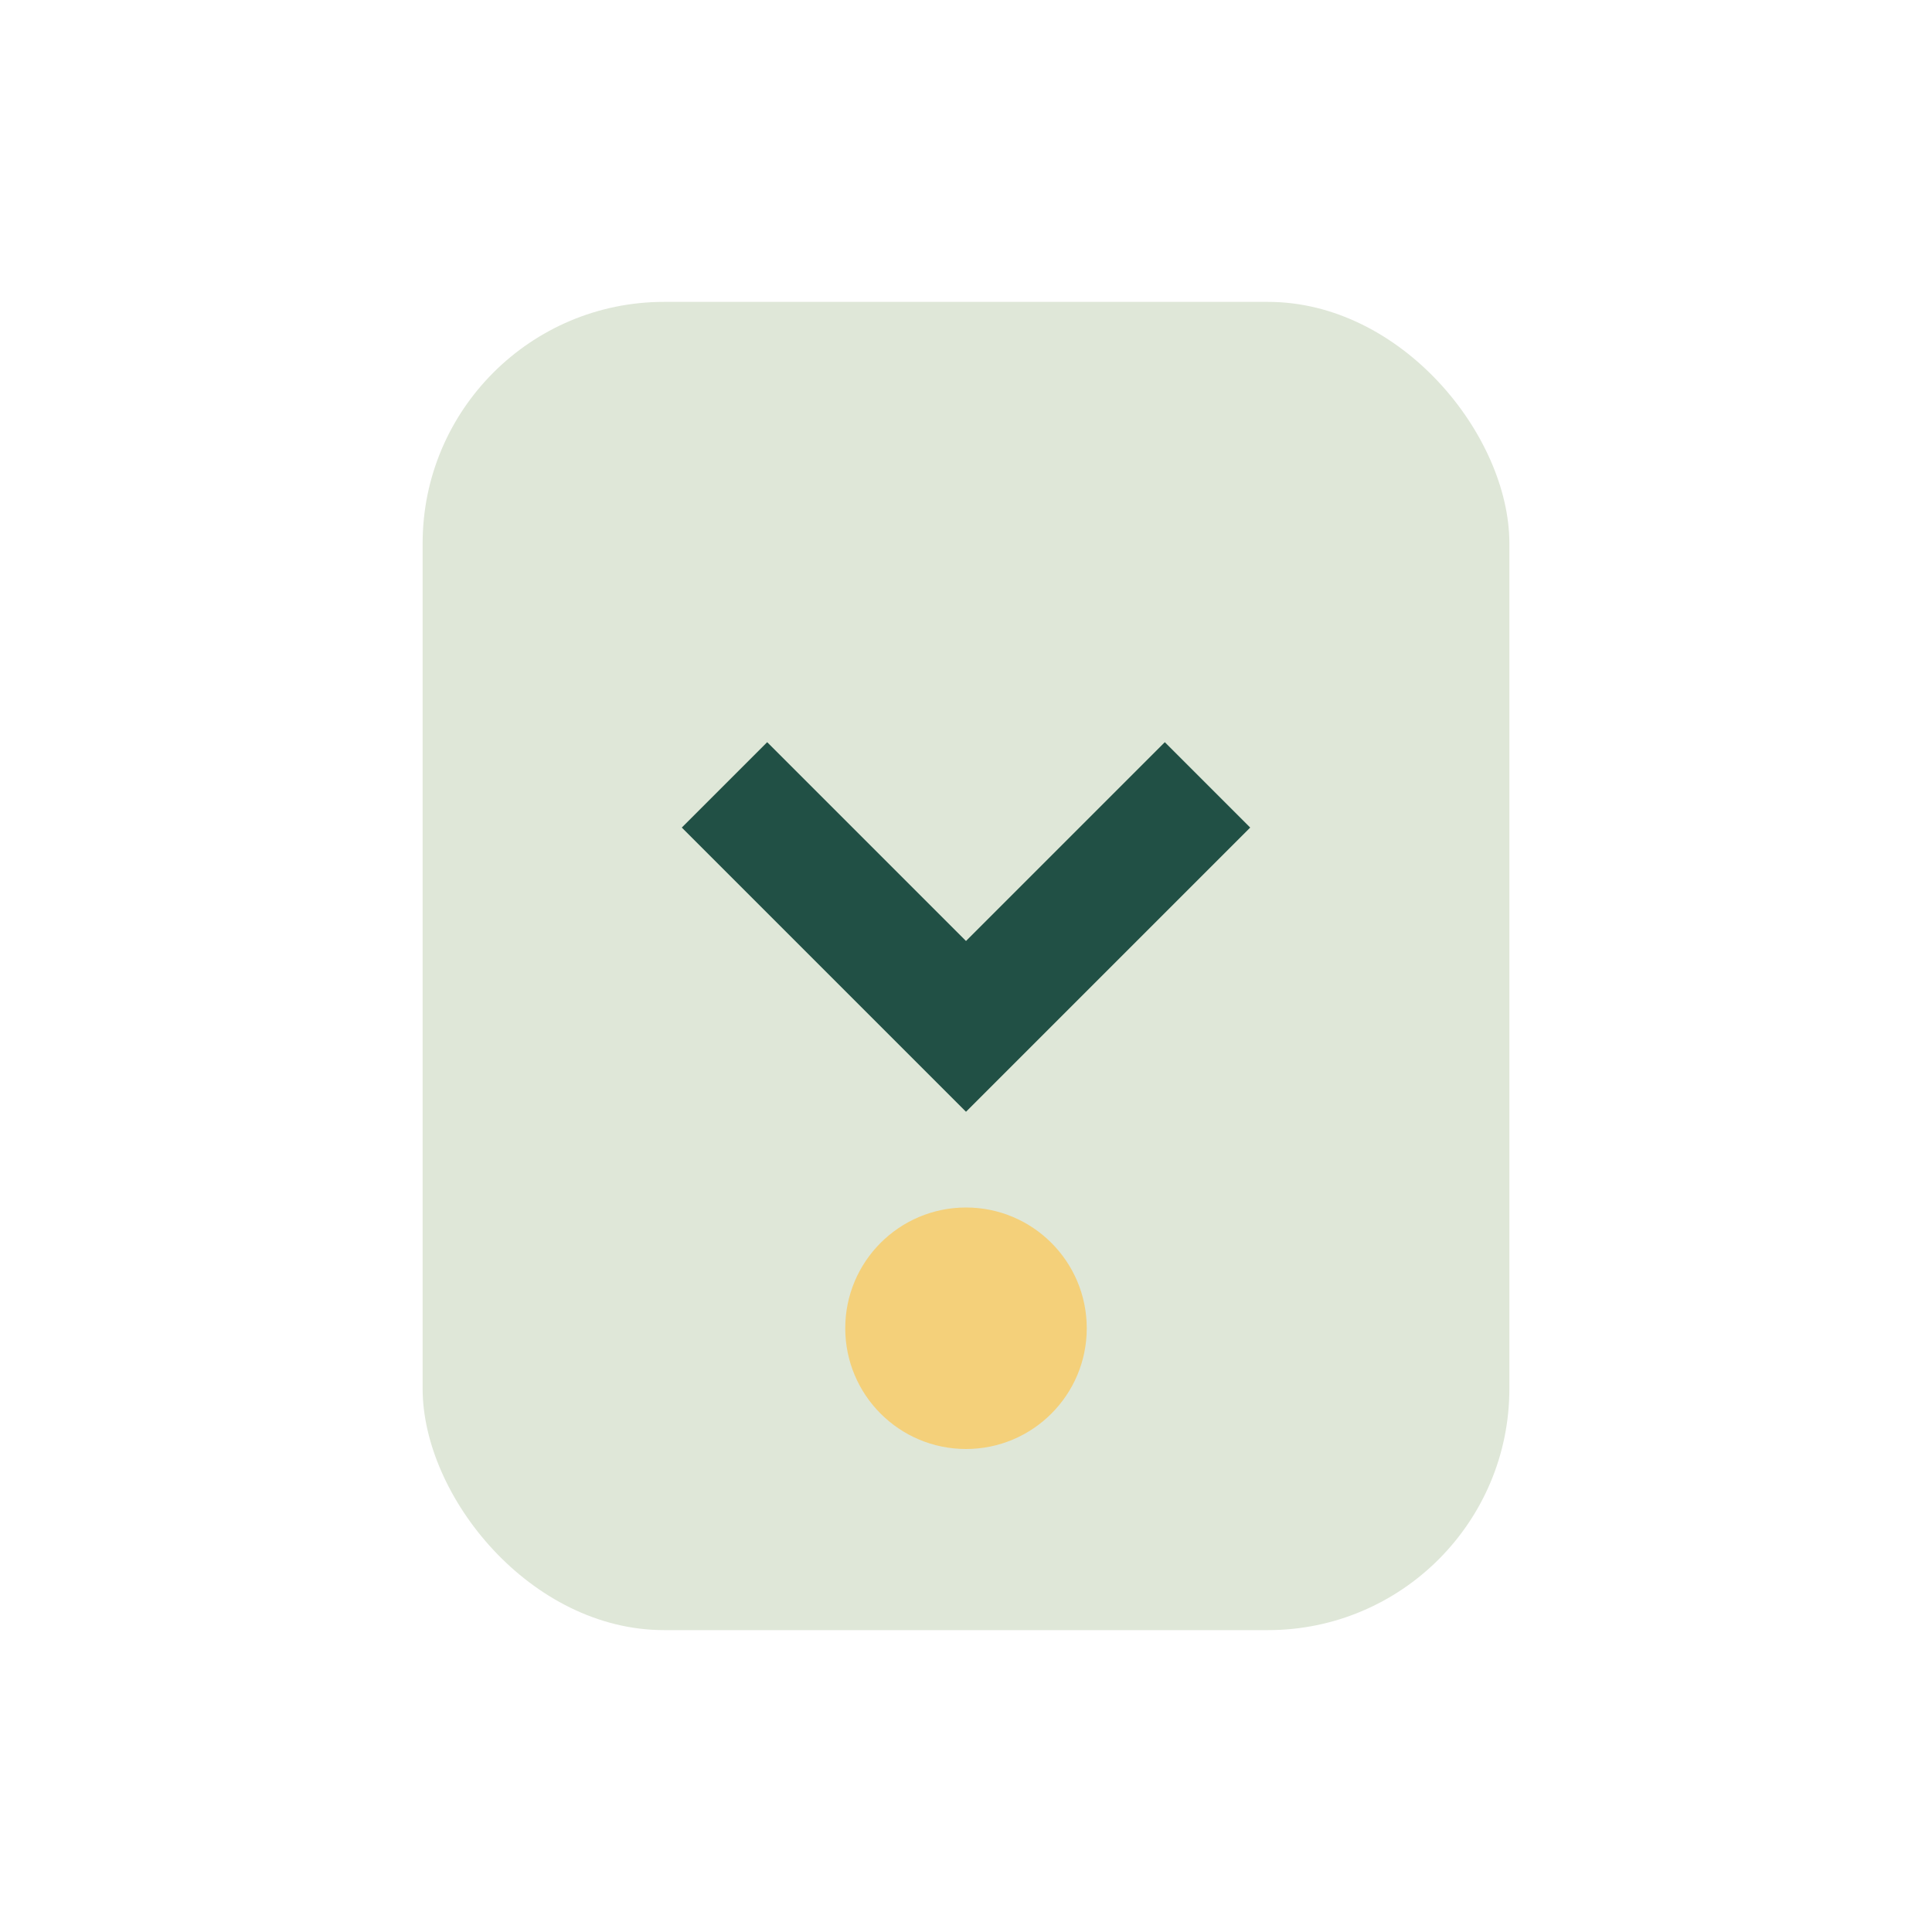 <?xml version="1.0" encoding="UTF-8"?>
<svg xmlns="http://www.w3.org/2000/svg" width="32" height="32" viewBox="0 0 32 32"><rect x="7" y="5" width="18" height="22" rx="4" fill="#DFE7D8"/><path d="M12 13l4 4 4-4" stroke="#215045" stroke-width="2" fill="none"/><circle cx="16" cy="22" r="2" fill="#F4D07A"/></svg>